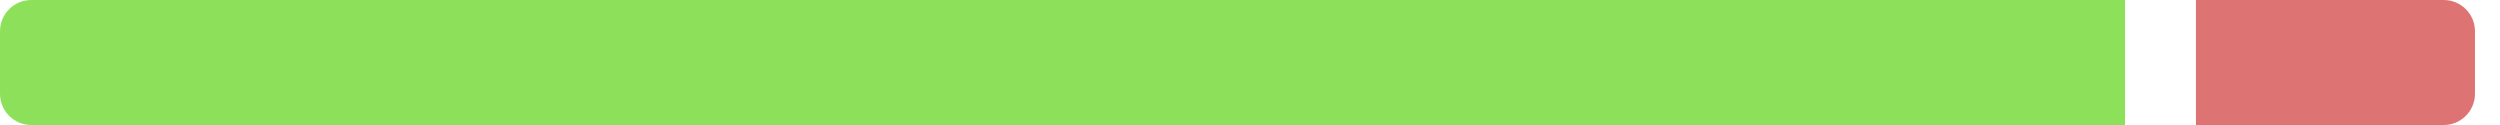 <?xml version="1.0" encoding="UTF-8"?> <svg xmlns="http://www.w3.org/2000/svg" width="80" height="4" viewBox="0 0 80 4" fill="none"> <path d="M0 3C0 3.552 0.448 4 1 4H68V0H1C0.448 0 0 0.448 0 1V3Z" fill="#8DE15A"></path> <path d="M79.199 1C79.199 0.448 78.751 1.09556e-07 78.199 2.44701e-07L70.27 2.18488e-06L70.27 4L78.199 4C78.751 4 79.199 3.552 79.199 3L79.199 1Z" fill="#DE7373"></path> </svg> 
